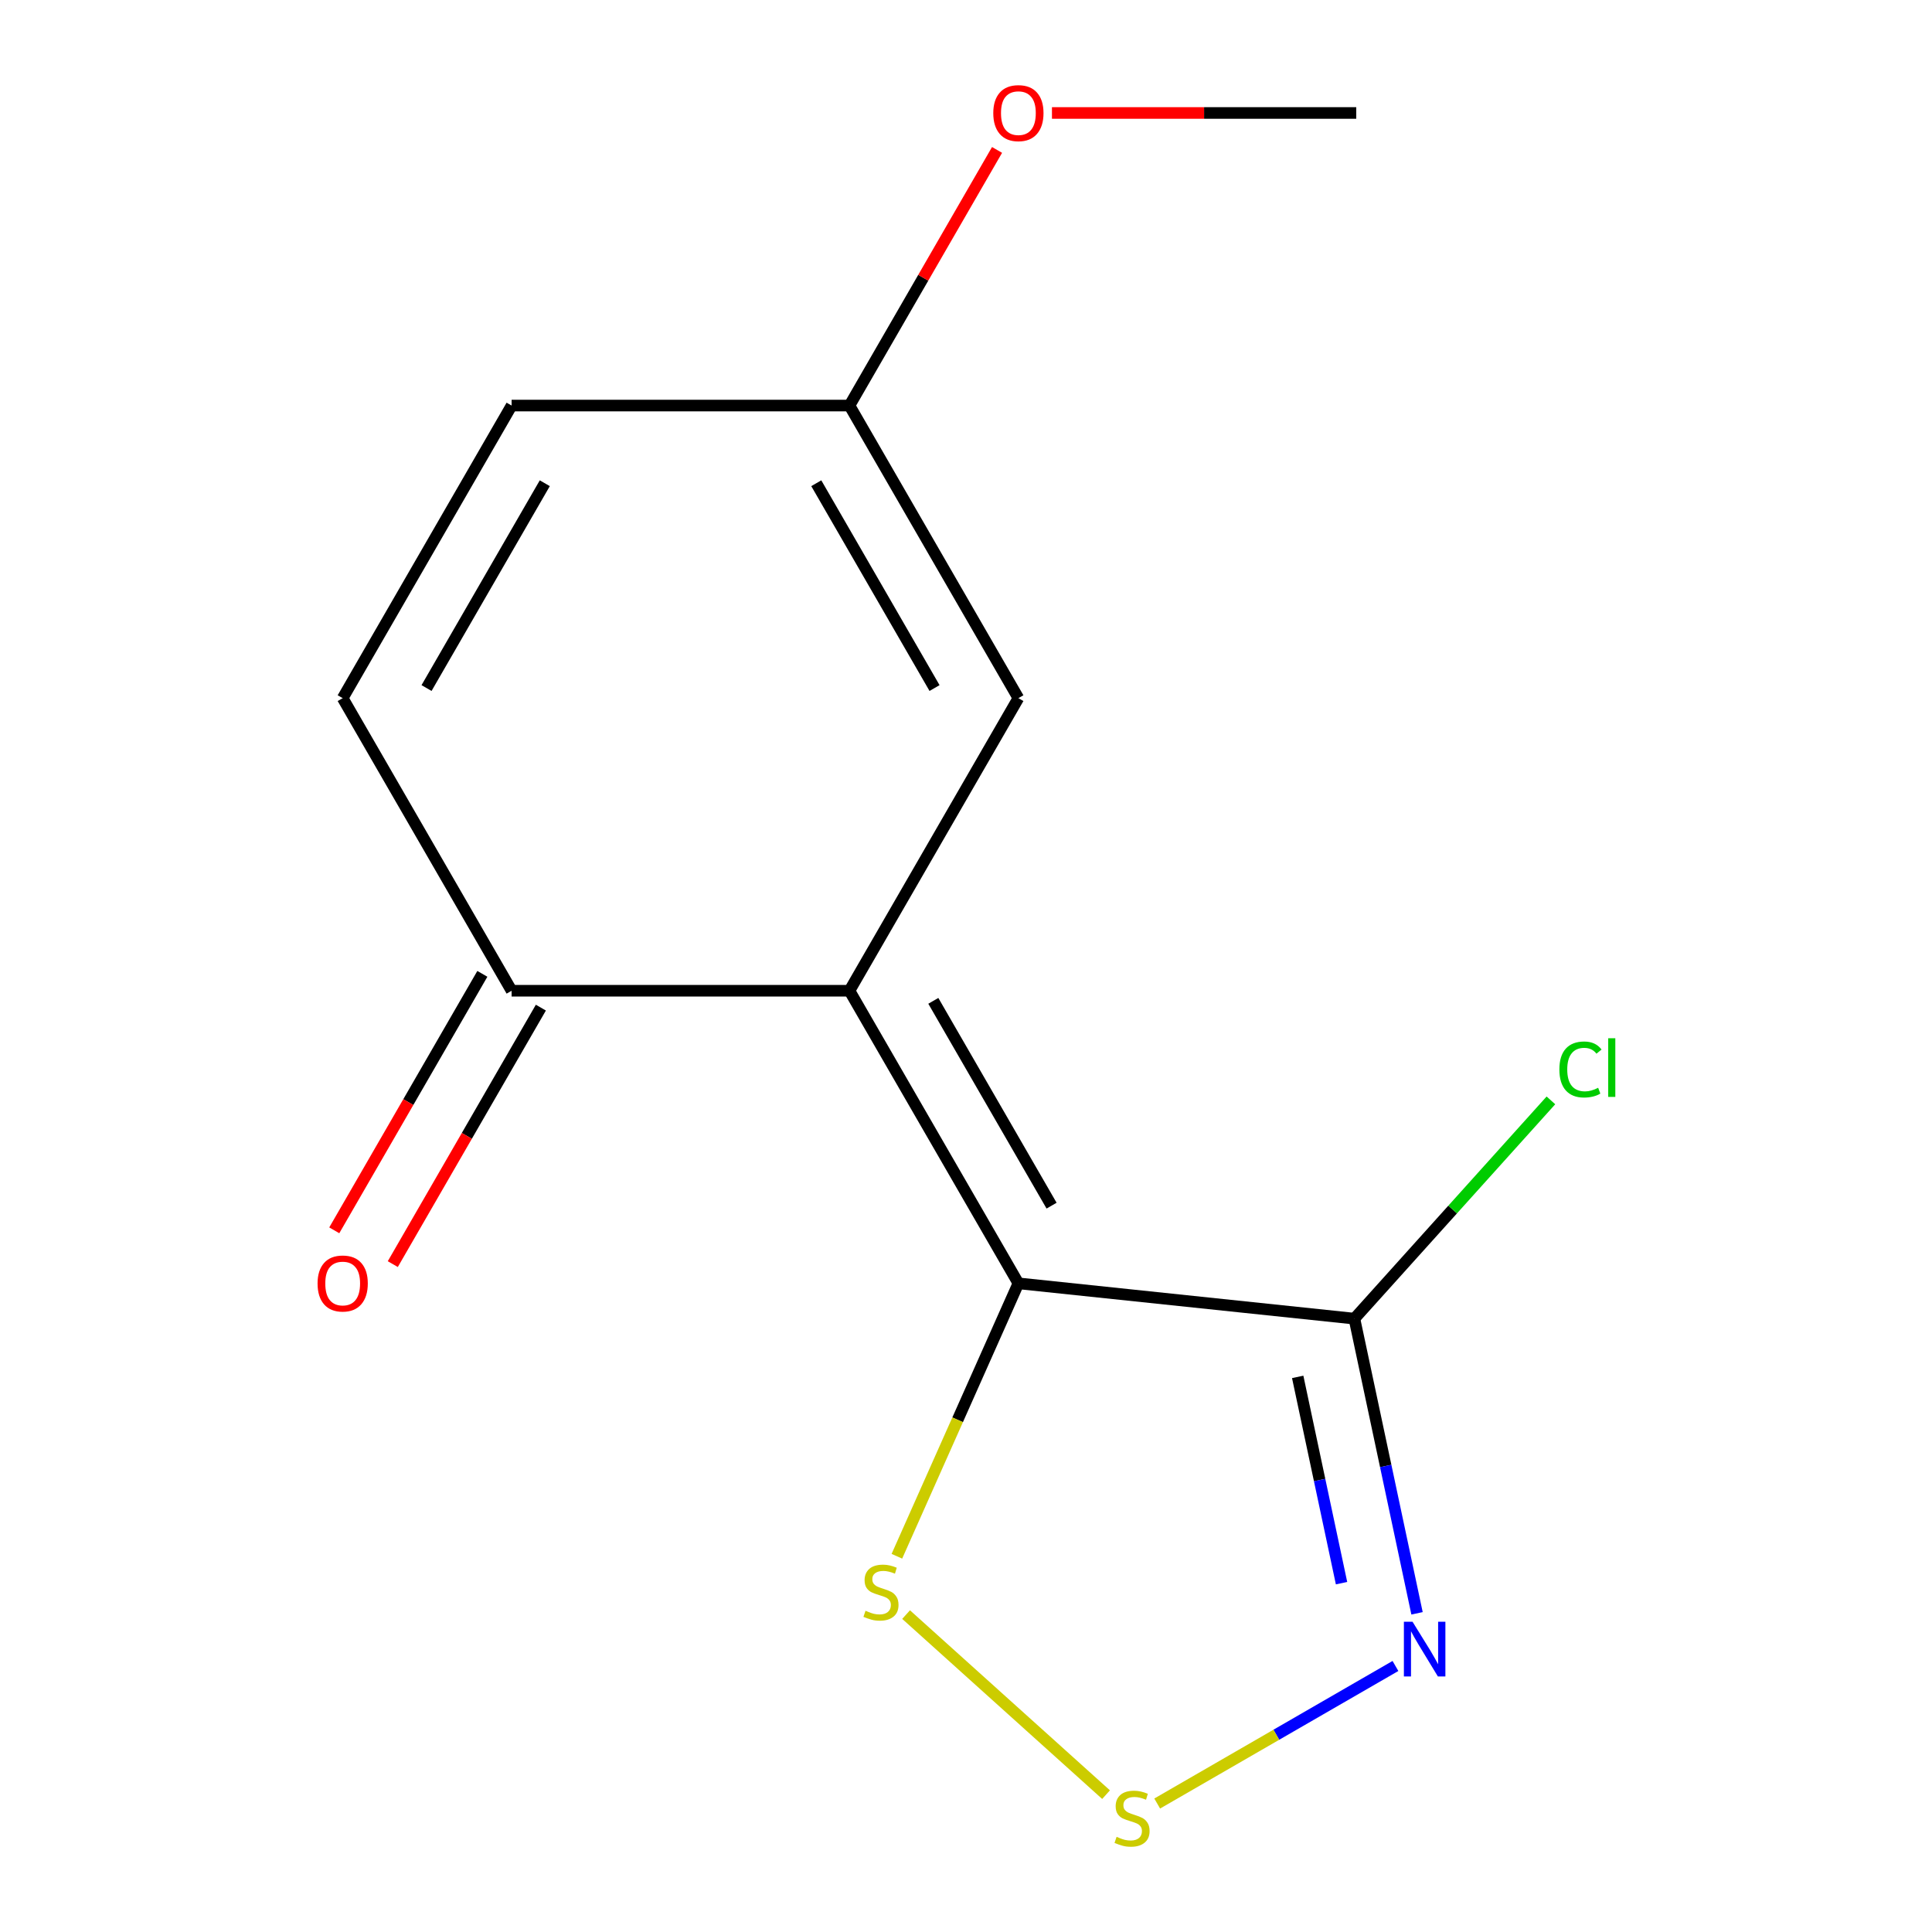 <?xml version='1.0' encoding='iso-8859-1'?>
<svg version='1.1' baseProfile='full'
              xmlns='http://www.w3.org/2000/svg'
                      xmlns:rdkit='http://www.rdkit.org/xml'
                      xmlns:xlink='http://www.w3.org/1999/xlink'
                  xml:space='preserve'
width='1000px' height='1000px' viewBox='0 0 1000 1000'>
<!-- END OF HEADER -->
<rect style='opacity:1.0;fill:#FFFFFF;stroke:none' width='1000' height='1000' x='0' y='0'> </rect>
<path class='bond-0' d='M 527.118,664.251 L 439.682,512.806' style='fill:none;fill-rule:evenodd;stroke:#000000;stroke-width:6px;stroke-linecap:butt;stroke-linejoin:miter;stroke-opacity:1' />
<path class='bond-0' d='M 544.292,624.047 L 483.086,518.036' style='fill:none;fill-rule:evenodd;stroke:#000000;stroke-width:6px;stroke-linecap:butt;stroke-linejoin:miter;stroke-opacity:1' />
<path class='bond-1' d='M 527.118,664.251 L 701.033,682.53' style='fill:none;fill-rule:evenodd;stroke:#000000;stroke-width:6px;stroke-linecap:butt;stroke-linejoin:miter;stroke-opacity:1' />
<path class='bond-4' d='M 527.118,664.251 L 495.671,734.882' style='fill:none;fill-rule:evenodd;stroke:#000000;stroke-width:6px;stroke-linecap:butt;stroke-linejoin:miter;stroke-opacity:1' />
<path class='bond-4' d='M 495.671,734.882 L 464.224,805.514' style='fill:none;fill-rule:evenodd;stroke:#CCCC00;stroke-width:6px;stroke-linecap:butt;stroke-linejoin:miter;stroke-opacity:1' />
<path class='bond-5' d='M 439.682,512.806 L 527.118,361.362' style='fill:none;fill-rule:evenodd;stroke:#000000;stroke-width:6px;stroke-linecap:butt;stroke-linejoin:miter;stroke-opacity:1' />
<path class='bond-6' d='M 439.682,512.806 L 264.808,512.806' style='fill:none;fill-rule:evenodd;stroke:#000000;stroke-width:6px;stroke-linecap:butt;stroke-linejoin:miter;stroke-opacity:1' />
<path class='bond-2' d='M 701.033,682.53 L 717.243,758.79' style='fill:none;fill-rule:evenodd;stroke:#000000;stroke-width:6px;stroke-linecap:butt;stroke-linejoin:miter;stroke-opacity:1' />
<path class='bond-2' d='M 717.243,758.79 L 733.453,835.05' style='fill:none;fill-rule:evenodd;stroke:#0000FF;stroke-width:6px;stroke-linecap:butt;stroke-linejoin:miter;stroke-opacity:1' />
<path class='bond-2' d='M 671.686,712.68 L 683.033,766.062' style='fill:none;fill-rule:evenodd;stroke:#000000;stroke-width:6px;stroke-linecap:butt;stroke-linejoin:miter;stroke-opacity:1' />
<path class='bond-2' d='M 683.033,766.062 L 694.379,819.444' style='fill:none;fill-rule:evenodd;stroke:#0000FF;stroke-width:6px;stroke-linecap:butt;stroke-linejoin:miter;stroke-opacity:1' />
<path class='bond-11' d='M 701.033,682.53 L 751.894,626.044' style='fill:none;fill-rule:evenodd;stroke:#000000;stroke-width:6px;stroke-linecap:butt;stroke-linejoin:miter;stroke-opacity:1' />
<path class='bond-11' d='M 751.894,626.044 L 802.755,569.557' style='fill:none;fill-rule:evenodd;stroke:#00CC00;stroke-width:6px;stroke-linecap:butt;stroke-linejoin:miter;stroke-opacity:1' />
<path class='bond-14' d='M 722.28,862.307 L 660.621,897.905' style='fill:none;fill-rule:evenodd;stroke:#0000FF;stroke-width:6px;stroke-linecap:butt;stroke-linejoin:miter;stroke-opacity:1' />
<path class='bond-14' d='M 660.621,897.905 L 598.963,933.504' style='fill:none;fill-rule:evenodd;stroke:#CCCC00;stroke-width:6px;stroke-linecap:butt;stroke-linejoin:miter;stroke-opacity:1' />
<path class='bond-3' d='M 572.495,928.906 L 468.99,835.71' style='fill:none;fill-rule:evenodd;stroke:#CCCC00;stroke-width:6px;stroke-linecap:butt;stroke-linejoin:miter;stroke-opacity:1' />
<path class='bond-8' d='M 527.118,361.362 L 439.682,209.917' style='fill:none;fill-rule:evenodd;stroke:#000000;stroke-width:6px;stroke-linecap:butt;stroke-linejoin:miter;stroke-opacity:1' />
<path class='bond-8' d='M 483.714,356.132 L 422.508,250.121' style='fill:none;fill-rule:evenodd;stroke:#000000;stroke-width:6px;stroke-linecap:butt;stroke-linejoin:miter;stroke-opacity:1' />
<path class='bond-7' d='M 264.808,512.806 L 177.372,361.362' style='fill:none;fill-rule:evenodd;stroke:#000000;stroke-width:6px;stroke-linecap:butt;stroke-linejoin:miter;stroke-opacity:1' />
<path class='bond-10' d='M 249.664,504.063 L 211.342,570.439' style='fill:none;fill-rule:evenodd;stroke:#000000;stroke-width:6px;stroke-linecap:butt;stroke-linejoin:miter;stroke-opacity:1' />
<path class='bond-10' d='M 211.342,570.439 L 173.019,636.815' style='fill:none;fill-rule:evenodd;stroke:#FF0000;stroke-width:6px;stroke-linecap:butt;stroke-linejoin:miter;stroke-opacity:1' />
<path class='bond-10' d='M 279.953,521.55 L 241.63,587.926' style='fill:none;fill-rule:evenodd;stroke:#000000;stroke-width:6px;stroke-linecap:butt;stroke-linejoin:miter;stroke-opacity:1' />
<path class='bond-10' d='M 241.63,587.926 L 203.308,654.303' style='fill:none;fill-rule:evenodd;stroke:#FF0000;stroke-width:6px;stroke-linecap:butt;stroke-linejoin:miter;stroke-opacity:1' />
<path class='bond-9' d='M 177.372,361.362 L 264.808,209.917' style='fill:none;fill-rule:evenodd;stroke:#000000;stroke-width:6px;stroke-linecap:butt;stroke-linejoin:miter;stroke-opacity:1' />
<path class='bond-9' d='M 220.776,356.132 L 281.982,250.121' style='fill:none;fill-rule:evenodd;stroke:#000000;stroke-width:6px;stroke-linecap:butt;stroke-linejoin:miter;stroke-opacity:1' />
<path class='bond-12' d='M 439.682,209.917 L 477.877,143.761' style='fill:none;fill-rule:evenodd;stroke:#000000;stroke-width:6px;stroke-linecap:butt;stroke-linejoin:miter;stroke-opacity:1' />
<path class='bond-12' d='M 477.877,143.761 L 516.072,77.604' style='fill:none;fill-rule:evenodd;stroke:#FF0000;stroke-width:6px;stroke-linecap:butt;stroke-linejoin:miter;stroke-opacity:1' />
<path class='bond-15' d='M 439.682,209.917 L 264.808,209.917' style='fill:none;fill-rule:evenodd;stroke:#000000;stroke-width:6px;stroke-linecap:butt;stroke-linejoin:miter;stroke-opacity:1' />
<path class='bond-13' d='M 544.49,58.472 L 623.241,58.472' style='fill:none;fill-rule:evenodd;stroke:#FF0000;stroke-width:6px;stroke-linecap:butt;stroke-linejoin:miter;stroke-opacity:1' />
<path class='bond-13' d='M 623.241,58.472 L 701.991,58.472' style='fill:none;fill-rule:evenodd;stroke:#000000;stroke-width:6px;stroke-linecap:butt;stroke-linejoin:miter;stroke-opacity:1' />
<path  class='atom-3' d='M 731.132 839.422
L 740.412 854.422
Q 741.332 855.902, 742.812 858.582
Q 744.292 861.262, 744.372 861.422
L 744.372 839.422
L 748.132 839.422
L 748.132 867.742
L 744.252 867.742
L 734.292 851.342
Q 733.132 849.422, 731.892 847.222
Q 730.692 845.022, 730.332 844.342
L 730.332 867.742
L 726.652 867.742
L 726.652 839.422
L 731.132 839.422
' fill='#0000FF'/>
<path  class='atom-4' d='M 577.947 950.739
Q 578.267 950.859, 579.587 951.419
Q 580.907 951.979, 582.347 952.339
Q 583.827 952.659, 585.267 952.659
Q 587.947 952.659, 589.507 951.379
Q 591.067 950.059, 591.067 947.779
Q 591.067 946.219, 590.267 945.259
Q 589.507 944.299, 588.307 943.779
Q 587.107 943.259, 585.107 942.659
Q 582.587 941.899, 581.067 941.179
Q 579.587 940.459, 578.507 938.939
Q 577.467 937.419, 577.467 934.859
Q 577.467 931.299, 579.867 929.099
Q 582.307 926.899, 587.107 926.899
Q 590.387 926.899, 594.107 928.459
L 593.187 931.539
Q 589.787 930.139, 587.227 930.139
Q 584.467 930.139, 582.947 931.299
Q 581.427 932.419, 581.467 934.379
Q 581.467 935.899, 582.227 936.819
Q 583.027 937.739, 584.147 938.259
Q 585.307 938.779, 587.227 939.379
Q 589.787 940.179, 591.307 940.979
Q 592.827 941.779, 593.907 943.419
Q 595.027 945.019, 595.027 947.779
Q 595.027 951.699, 592.387 953.819
Q 589.787 955.899, 585.427 955.899
Q 582.907 955.899, 580.987 955.339
Q 579.107 954.819, 576.867 953.899
L 577.947 950.739
' fill='#CCCC00'/>
<path  class='atom-5' d='M 447.991 833.726
Q 448.311 833.846, 449.631 834.406
Q 450.951 834.966, 452.391 835.326
Q 453.871 835.646, 455.311 835.646
Q 457.991 835.646, 459.551 834.366
Q 461.111 833.046, 461.111 830.766
Q 461.111 829.206, 460.311 828.246
Q 459.551 827.286, 458.351 826.766
Q 457.151 826.246, 455.151 825.646
Q 452.631 824.886, 451.111 824.166
Q 449.631 823.446, 448.551 821.926
Q 447.511 820.406, 447.511 817.846
Q 447.511 814.286, 449.911 812.086
Q 452.351 809.886, 457.151 809.886
Q 460.431 809.886, 464.151 811.446
L 463.231 814.526
Q 459.831 813.126, 457.271 813.126
Q 454.511 813.126, 452.991 814.286
Q 451.471 815.406, 451.511 817.366
Q 451.511 818.886, 452.271 819.806
Q 453.071 820.726, 454.191 821.246
Q 455.351 821.766, 457.271 822.366
Q 459.831 823.166, 461.351 823.966
Q 462.871 824.766, 463.951 826.406
Q 465.071 828.006, 465.071 830.766
Q 465.071 834.686, 462.431 836.806
Q 459.831 838.886, 455.471 838.886
Q 452.951 838.886, 451.031 838.326
Q 449.151 837.806, 446.911 836.886
L 447.991 833.726
' fill='#CCCC00'/>
<path  class='atom-11' d='M 164.372 664.331
Q 164.372 657.531, 167.732 653.731
Q 171.092 649.931, 177.372 649.931
Q 183.652 649.931, 187.012 653.731
Q 190.372 657.531, 190.372 664.331
Q 190.372 671.211, 186.972 675.131
Q 183.572 679.011, 177.372 679.011
Q 171.132 679.011, 167.732 675.131
Q 164.372 671.251, 164.372 664.331
M 177.372 675.811
Q 181.692 675.811, 184.012 672.931
Q 186.372 670.011, 186.372 664.331
Q 186.372 658.771, 184.012 655.971
Q 181.692 653.131, 177.372 653.131
Q 173.052 653.131, 170.692 655.931
Q 168.372 658.731, 168.372 664.331
Q 168.372 670.051, 170.692 672.931
Q 173.052 675.811, 177.372 675.811
' fill='#FF0000'/>
<path  class='atom-12' d='M 807.126 553.554
Q 807.126 546.514, 810.406 542.834
Q 813.726 539.114, 820.006 539.114
Q 825.846 539.114, 828.966 543.234
L 826.326 545.394
Q 824.046 542.394, 820.006 542.394
Q 815.726 542.394, 813.446 545.274
Q 811.206 548.114, 811.206 553.554
Q 811.206 559.154, 813.526 562.034
Q 815.886 564.914, 820.446 564.914
Q 823.566 564.914, 827.206 563.034
L 828.326 566.034
Q 826.846 566.994, 824.606 567.554
Q 822.366 568.114, 819.886 568.114
Q 813.726 568.114, 810.406 564.354
Q 807.126 560.594, 807.126 553.554
' fill='#00CC00'/>
<path  class='atom-12' d='M 832.406 537.394
L 836.086 537.394
L 836.086 567.754
L 832.406 567.754
L 832.406 537.394
' fill='#00CC00'/>
<path  class='atom-13' d='M 514.118 58.552
Q 514.118 51.752, 517.478 47.952
Q 520.838 44.152, 527.118 44.152
Q 533.398 44.152, 536.758 47.952
Q 540.118 51.752, 540.118 58.552
Q 540.118 65.432, 536.718 69.352
Q 533.318 73.232, 527.118 73.232
Q 520.878 73.232, 517.478 69.352
Q 514.118 65.472, 514.118 58.552
M 527.118 70.032
Q 531.438 70.032, 533.758 67.152
Q 536.118 64.232, 536.118 58.552
Q 536.118 52.992, 533.758 50.192
Q 531.438 47.352, 527.118 47.352
Q 522.798 47.352, 520.438 50.152
Q 518.118 52.952, 518.118 58.552
Q 518.118 64.272, 520.438 67.152
Q 522.798 70.032, 527.118 70.032
' fill='#FF0000'/>
</svg>
